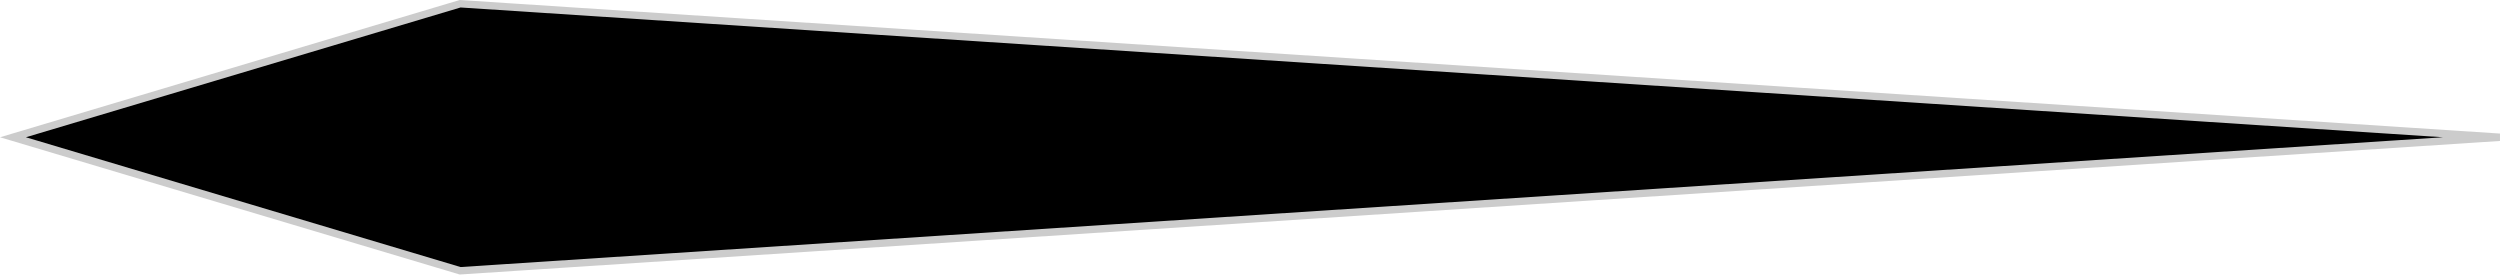 <?xml version="1.0" encoding="UTF-8" standalone="no"?>
<!-- Created with Inkscape (http://www.inkscape.org/) -->

<svg
   width="118.162"
   height="12.975"
   viewBox="0 0 337.605 37.072"
   id="svg2"
   version="1.1"
   inkscape:version="1.2.2 (732a01da63, 2022-12-09)"
   sodipodi:docname="aiguille-min2.svg"
   filter="drop-shadow(7px 7px 2px rgb(0 0 0 / 0.4)"
   xmlns:inkscape="http://www.inkscape.org/namespaces/inkscape"
   xmlns:sodipodi="http://sodipodi.sourceforge.net/DTD/sodipodi-0.dtd"
   xmlns="http://www.w3.org/2000/svg"
   xmlns:svg="http://www.w3.org/2000/svg">
  <defs
     id="defs3526" />
  <sodipodi:namedview
     id="namedview3524"
     pagecolor="#ffffff"
     bordercolor="#000000"
     borderopacity="0.25"
     inkscape:showpageshadow="2"
     inkscape:pageopacity="0.0"
     inkscape:pagecheckerboard="0"
     inkscape:deskcolor="#d1d1d1"
     showgrid="false"
     inkscape:zoom="0.83088235"
     inkscape:cx="235.89381"
     inkscape:cy="175.71681"
     inkscape:window-width="1366"
     inkscape:window-height="745"
     inkscape:window-x="-8"
     inkscape:window-y="-8"
     inkscape:window-maximized="1"
     inkscape:current-layer="svg2" />
  <!--aiguille min-->
  <path
     id="minutes"
     style="fill:#000000;fill-rule:evenodd;stroke:#cccccc;stroke-width:1px;stroke-linecap:butt;stroke-linejoin:miter;stroke-opacity:1"
     d="M 1.748,18.536 C 21.877,24.547 42.007,30.557 62.137,36.567 153.949,30.557 245.761,24.547 337.573,18.536 245.761,12.526 153.949,6.515 62.137,0.505 42.007,6.515 21.877,12.526 1.748,18.536 Z"
     inkscape:connector-curvature="0"
     filter="drop-shadow(5px 7px 3px rgb(0 0 0 / 0.4)" />
</svg>

